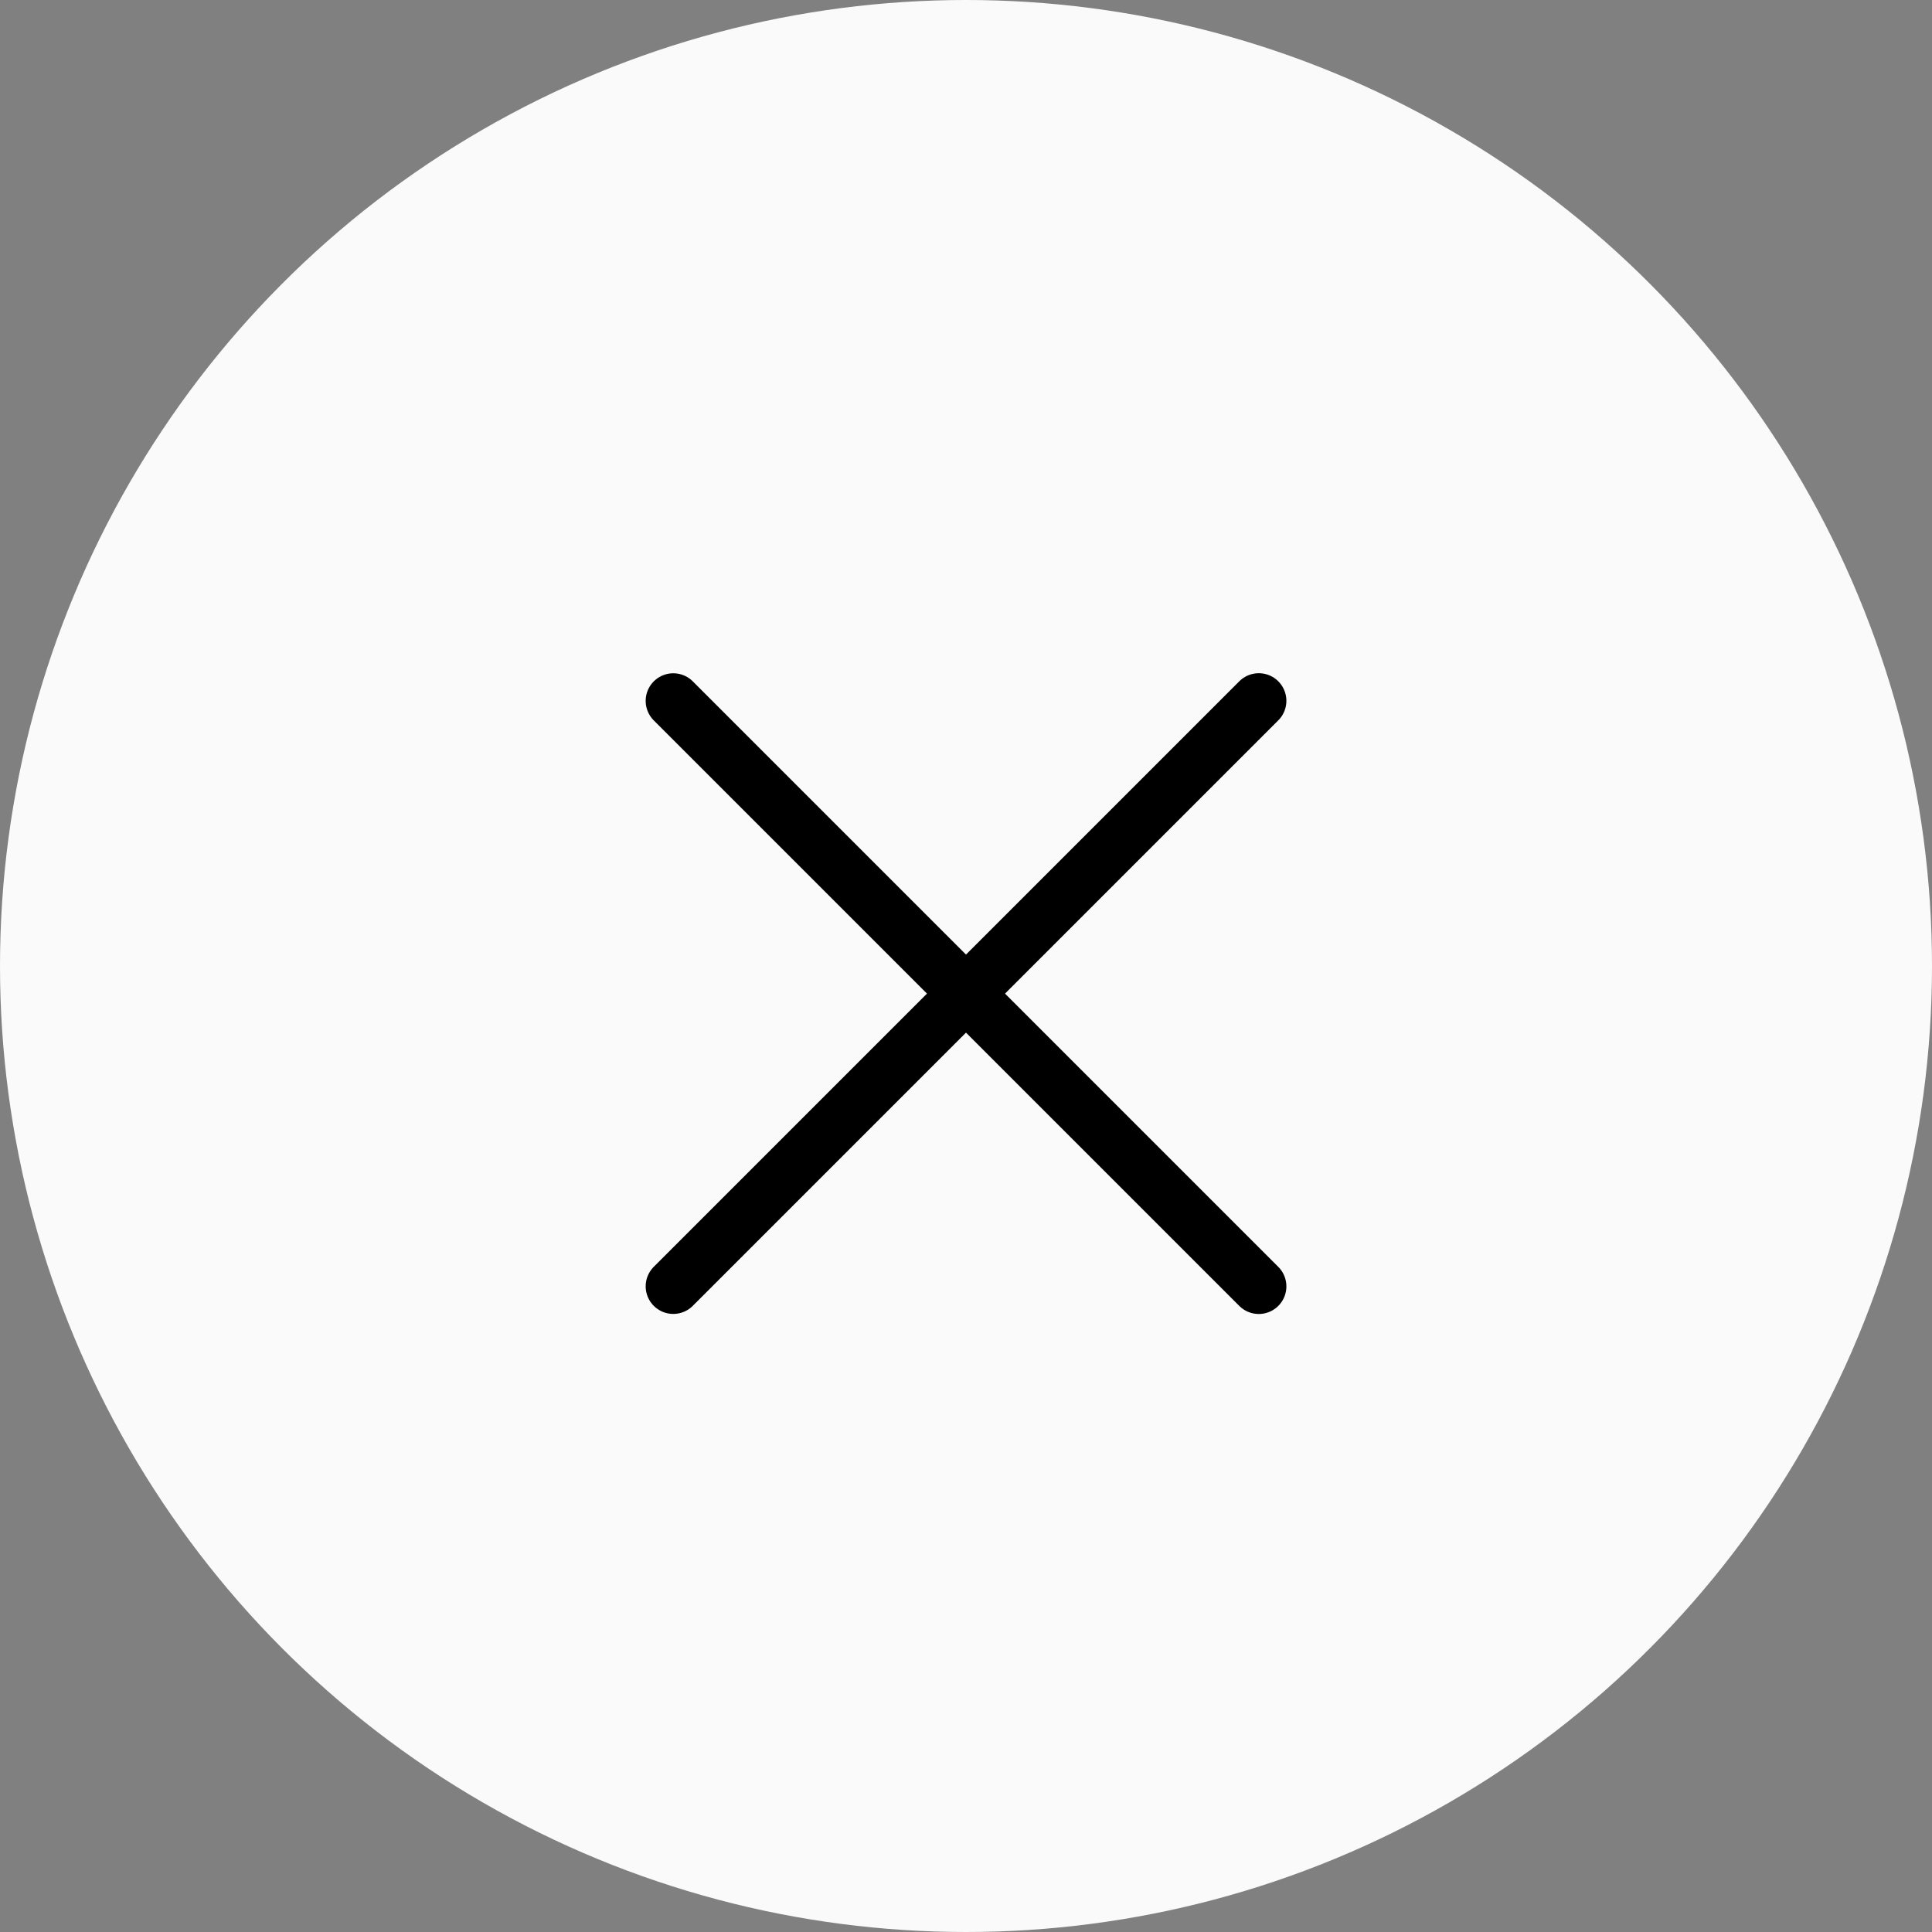 <svg fill="none" height="35" viewBox="0 0 35 35" width="35" xmlns="http://www.w3.org/2000/svg"><rect x="0" y="0" width="35" height="35" fill="#808080" stroke="none"/><circle cx="17.5" cy="17.5" fill="#fafafa" r="17.5"/><g stroke="#000" stroke-linecap="round"><path d="m12.197 12.697 10.607 10.607"/><path d="m12.197 23.303 10.607-10.607"/></g></svg>